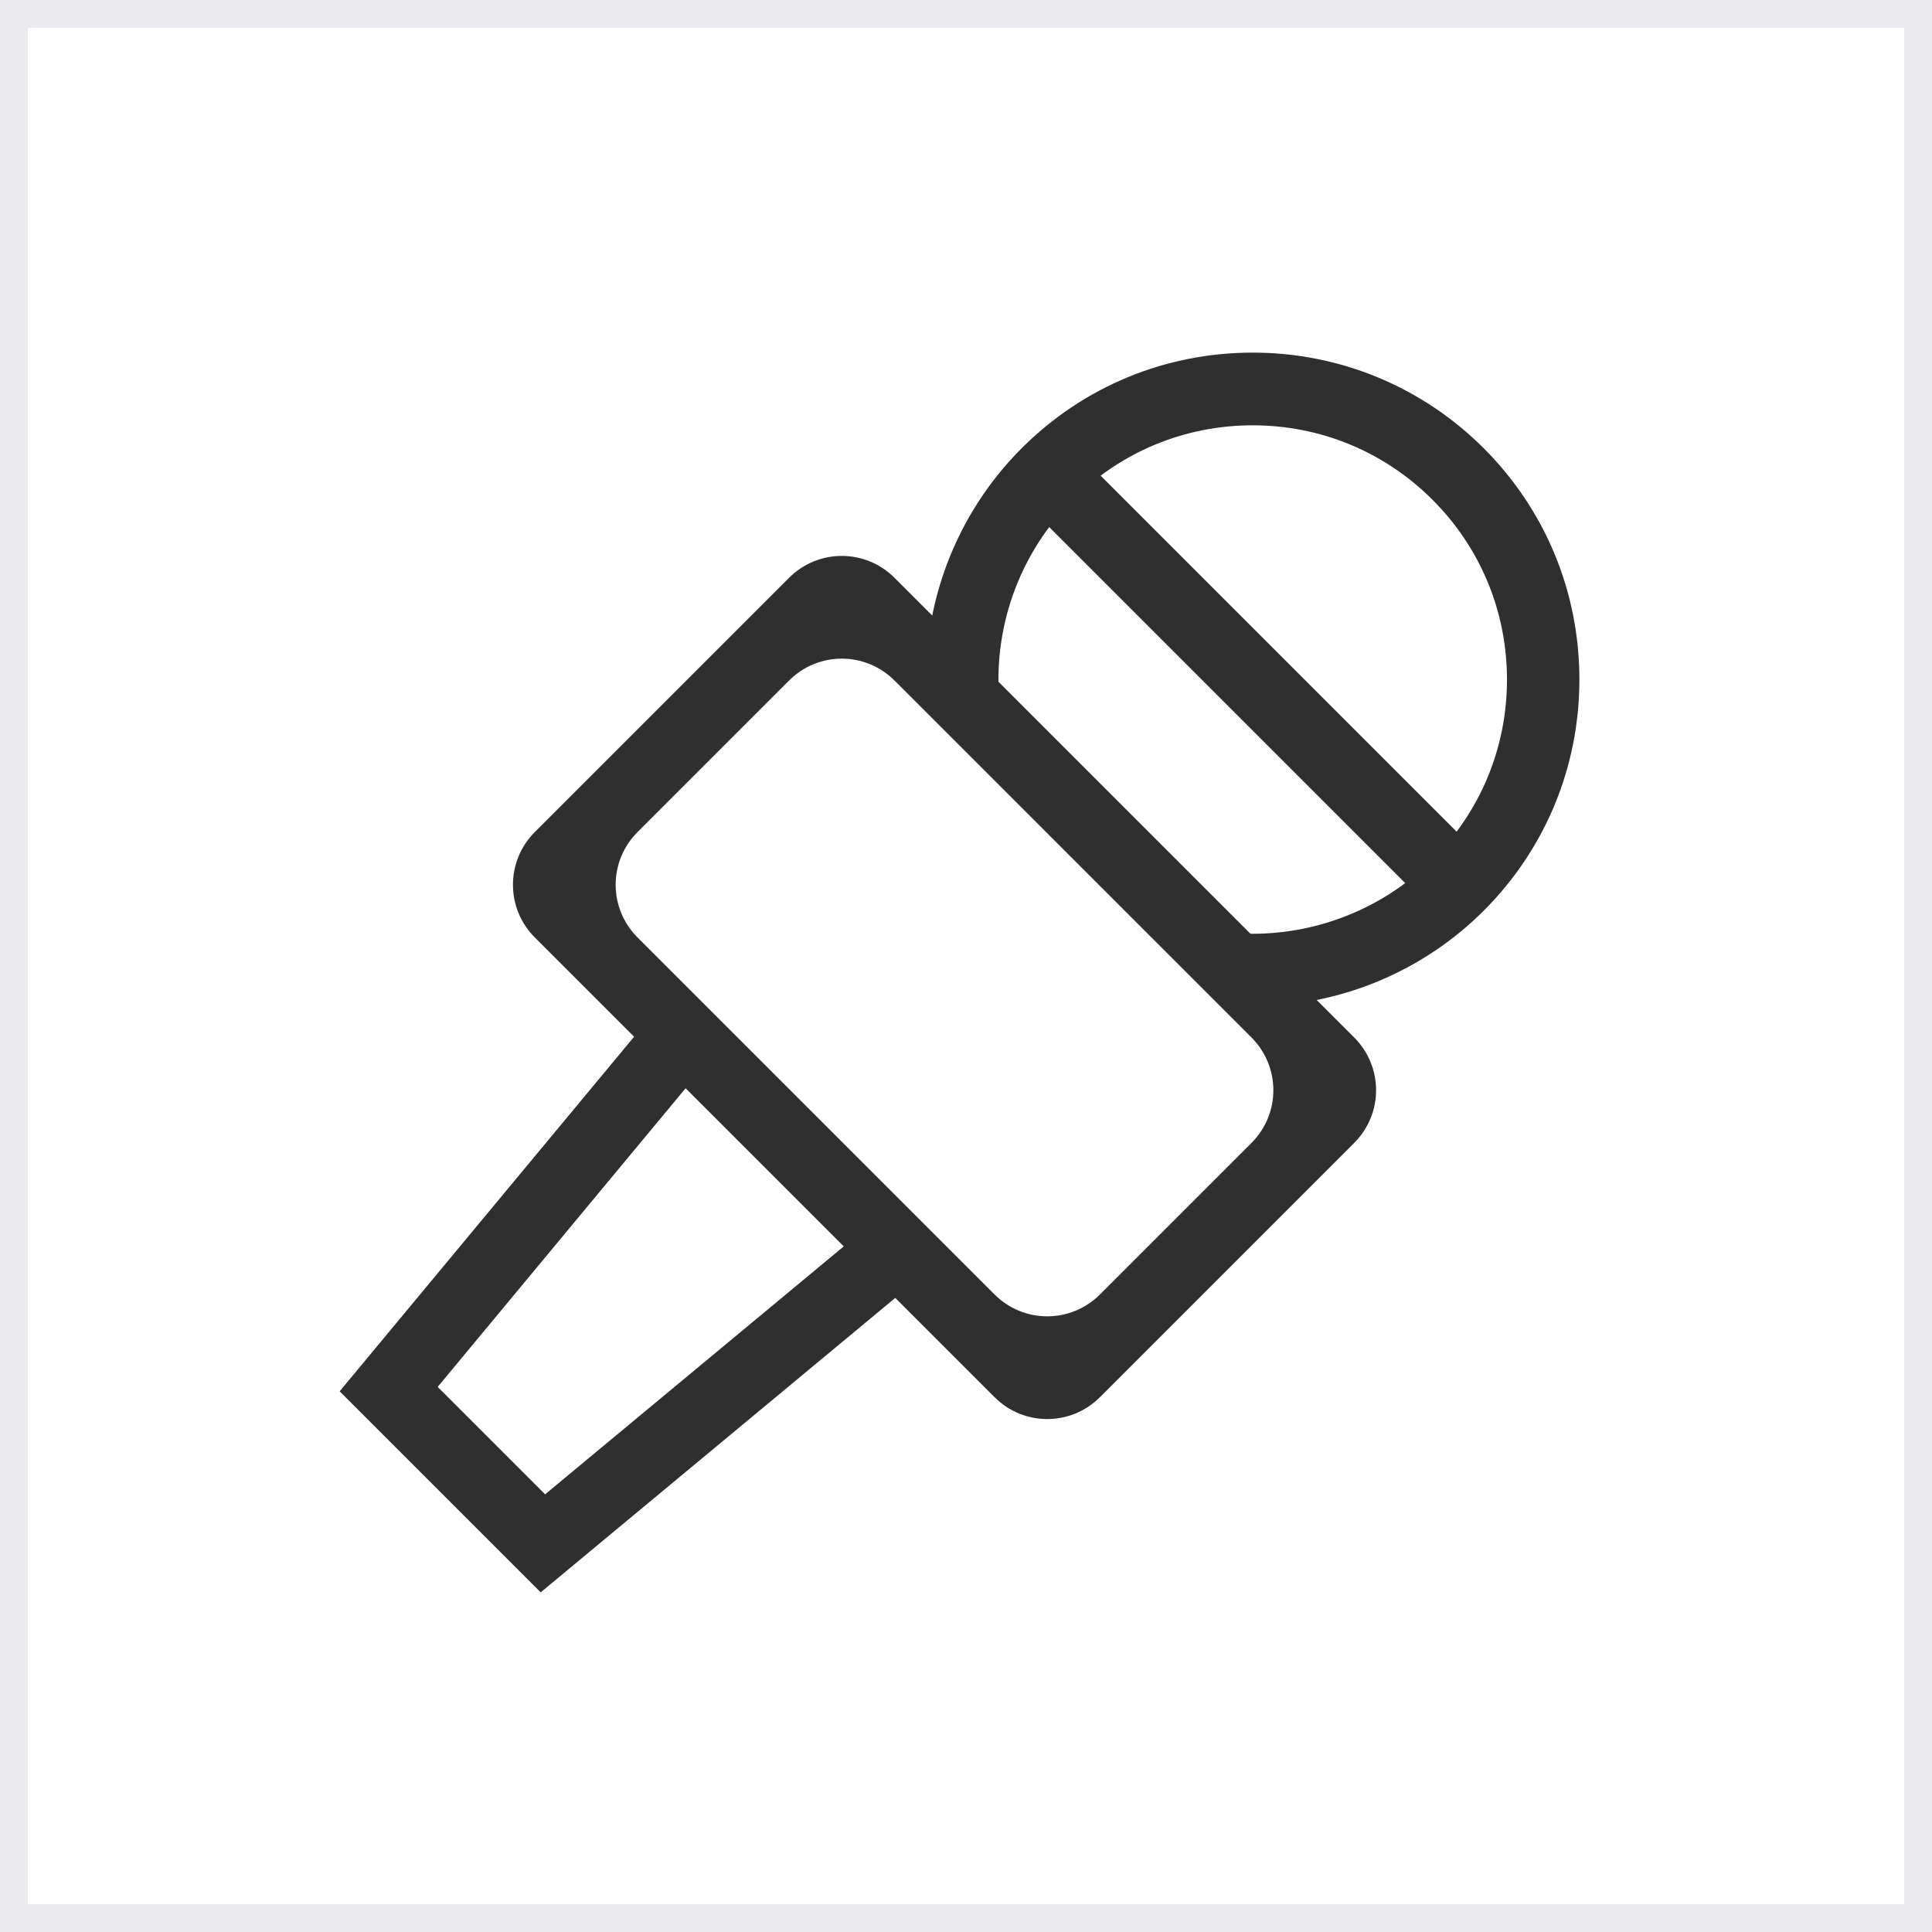 <?xml version="1.0" encoding="UTF-8"?>
<svg id="Layer_1" data-name="Layer 1" xmlns="http://www.w3.org/2000/svg" viewBox="0 0 65.64 65.64">
  <rect x="0" y="0" width="65.64" height="65.64" fill="#808080" stroke="none"/>
  <defs>
    <style>
      .cls-1 {
        fill: #2f2f2f;
      }

      .cls-2 {
        fill: #fff;
        stroke: #e9e9ee;
        stroke-miterlimit: 10;
        stroke-width: 1.89px;
      }
    </style>
  </defs>
  <path class="cls-2" d="M65.64,65.64H0V0h65.64s0,0,0,0v65.64Z"/>
  <g>
    <rect class="cls-1" x="41.33" y="13.21" width="2.47" height="19.75" transform="translate(-3.85 36.86) rotate(-45)"/>
    <path class="cls-1" d="M33.79,47.47l-15.62-15.62c-.99-.99-.99-2.59,0-3.58l8.64-8.64c.99-.99,2.59-.99,3.58,0l15.62,15.62c.99.99.99,2.59,0,3.58l-8.64,8.64c-.99.99-2.59.99-3.58,0ZM21.66,31.85l12.13,12.13c.99.99,2.59.99,3.58,0l5.15-5.15c.99-.99.99-2.59,0-3.58l-12.13-12.13c-.99-.99-2.59-.99-3.58,0l-5.15,5.15c-.99.99-.99,2.59,0,3.58Z"/>
    <path class="cls-1" d="M42.56,34.19c-.23,0-.46,0-.69-.02l.15-2.46c2.47.15,4.9-.76,6.65-2.51,1.63-1.63,2.53-3.8,2.53-6.11s-.9-4.48-2.53-6.11-3.8-2.53-6.11-2.53-4.48.9-6.11,2.53c-1.75,1.75-2.67,4.18-2.51,6.65l-2.46.15c-.2-3.18.98-6.3,3.23-8.55,2.1-2.1,4.89-3.25,7.85-3.25s5.76,1.16,7.85,3.25c2.1,2.1,3.25,4.89,3.25,7.86s-1.16,5.76-3.25,7.85c-2.09,2.09-4.92,3.25-7.86,3.25Z"/>
    <polygon class="cls-1" points="18.37 54.1 11.54 47.27 22.26 34.36 24.16 35.93 14.87 47.12 18.52 50.77 29.71 41.48 31.28 43.38 18.37 54.1"/>
  </g>
</svg>